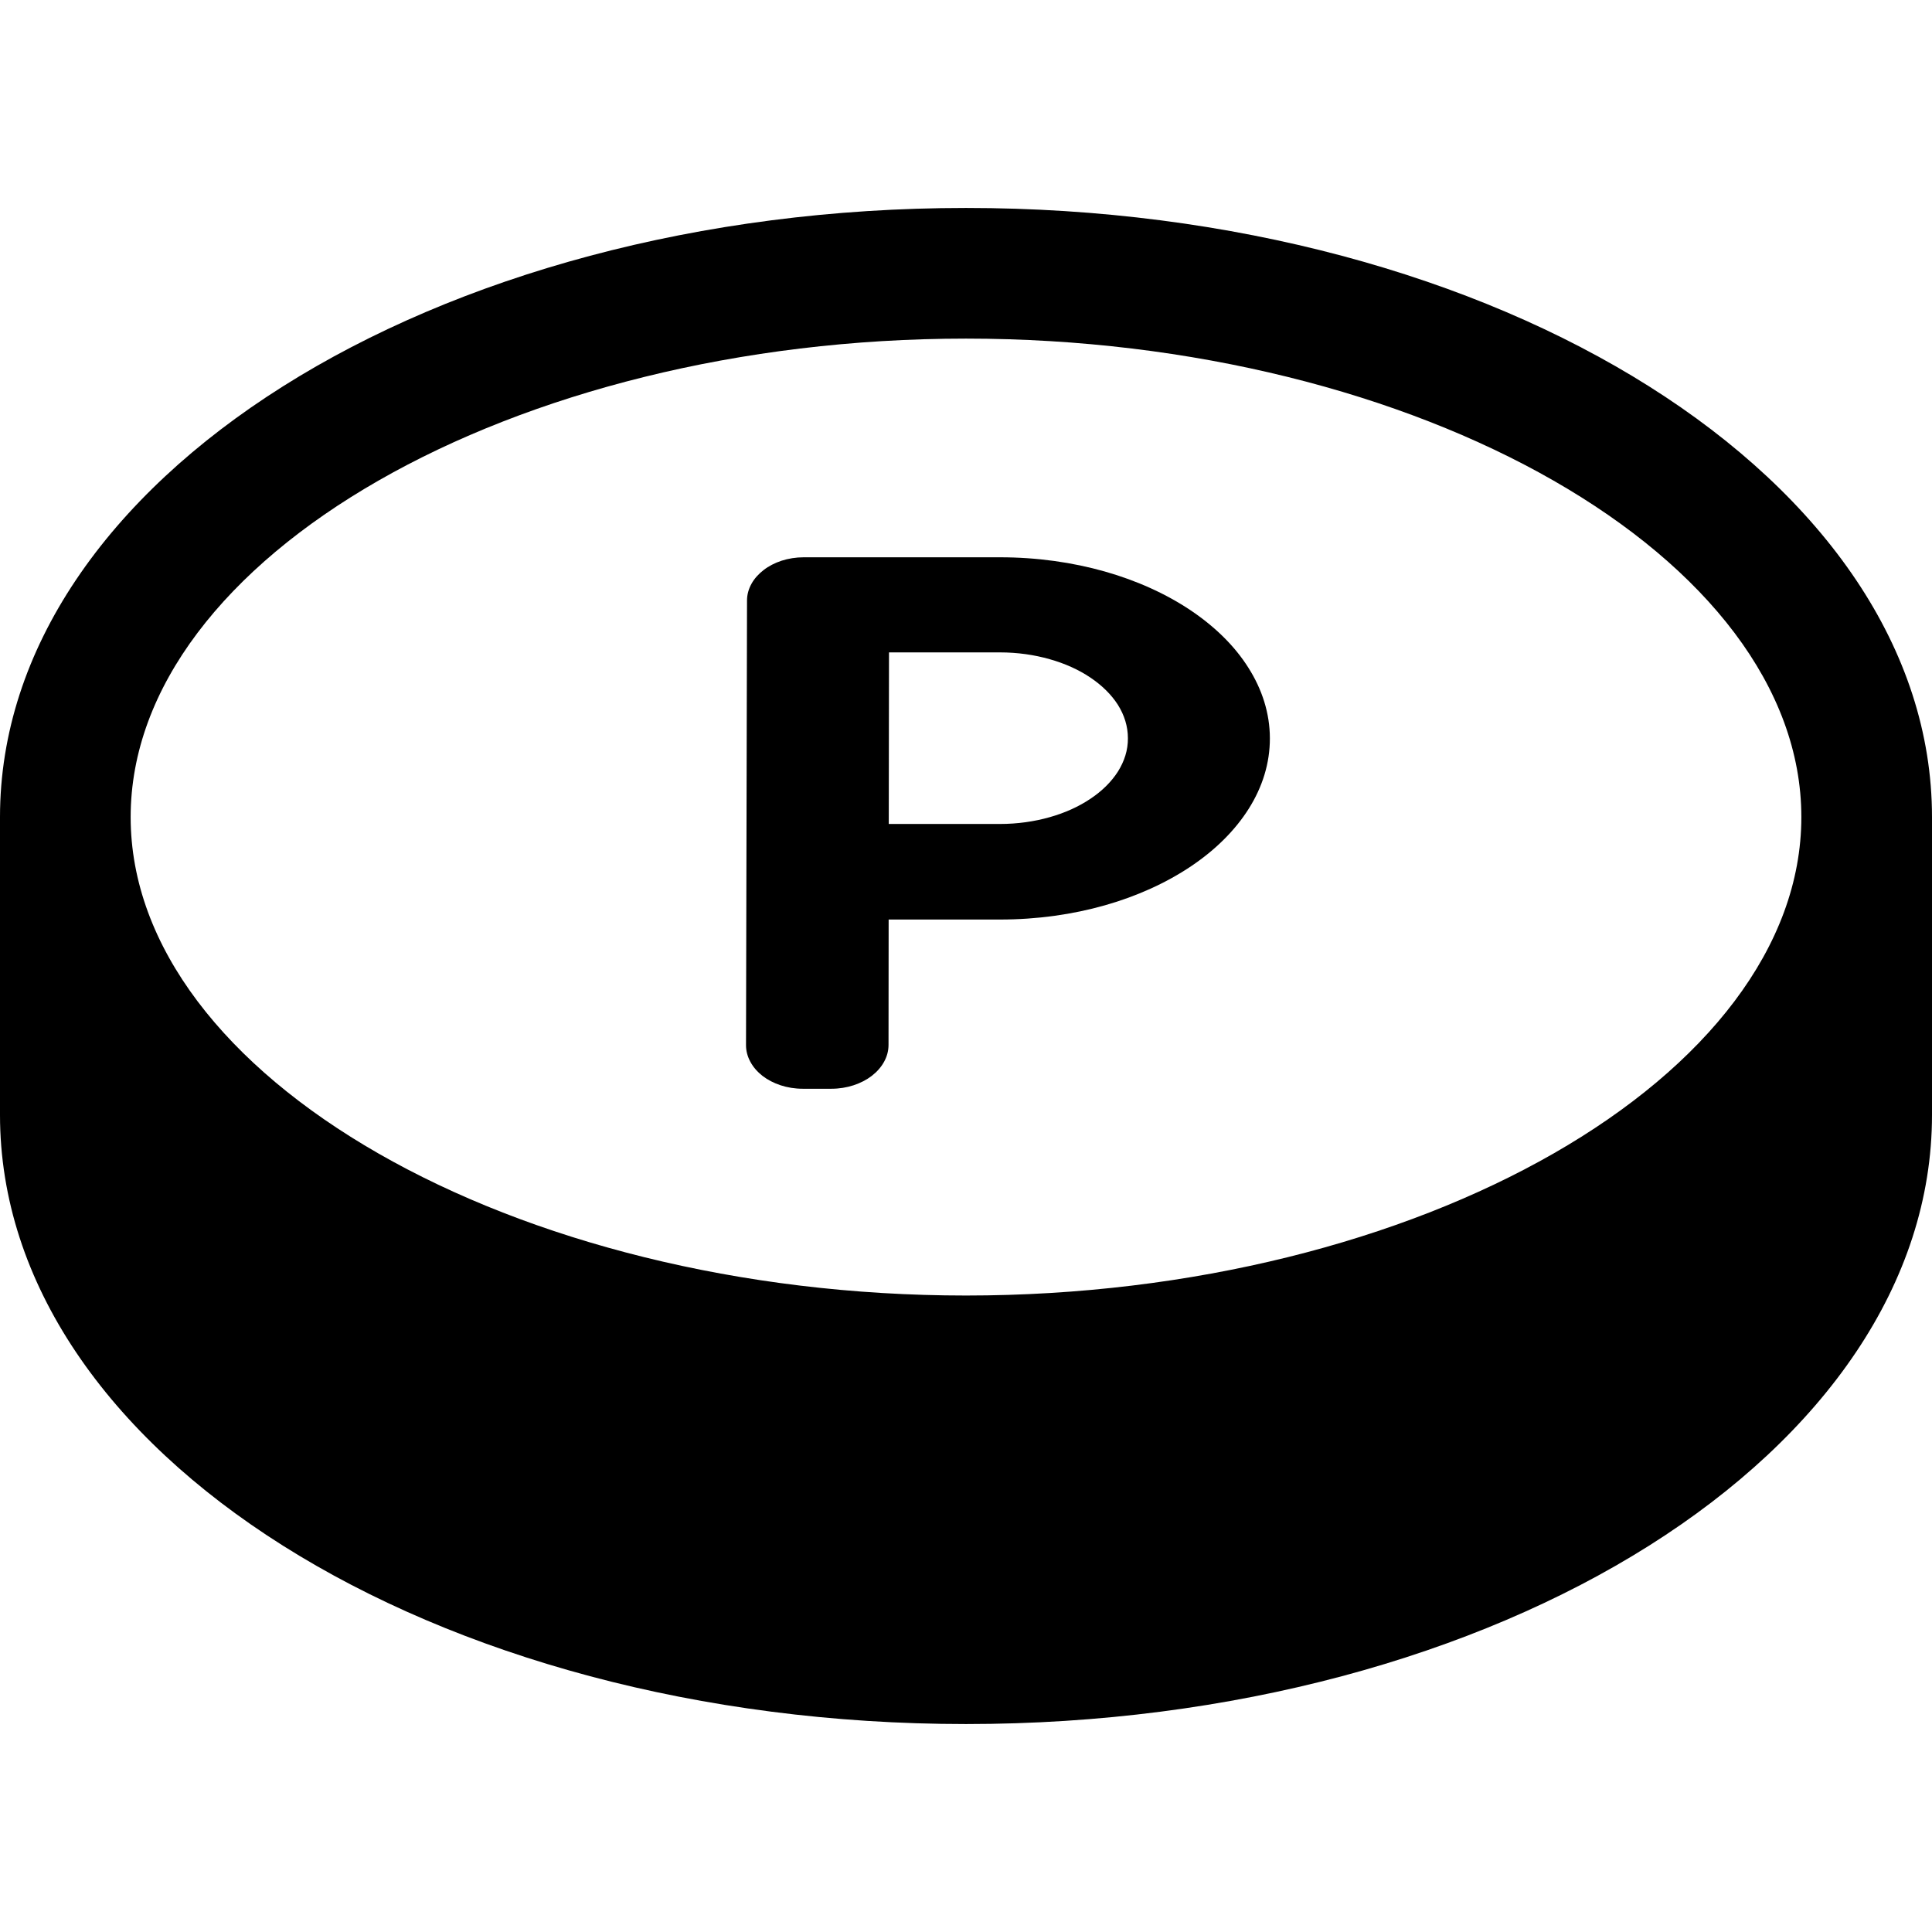 <?xml version="1.0" encoding="utf-8"?>

<!DOCTYPE svg PUBLIC "-//W3C//DTD SVG 1.1//EN" "http://www.w3.org/Graphics/SVG/1.1/DTD/svg11.dtd">
<!-- Uploaded to: SVG Repo, www.svgrepo.com, Generator: SVG Repo Mixer Tools -->
<svg version="1.1" id="_x32_" xmlns="http://www.w3.org/2000/svg" xmlns:xlink="http://www.w3.org/1999/xlink" 
	 width="800px" height="800px" viewBox="0 0 512 512"  xml:space="preserve">
<style type="text/css">
<![CDATA[
	.st0{fill:#000000;}
]]>
</style>
<g>
	<path class="st0" d="M315.5,161.719c-6.469-4.328-14.188-7.844-22.719-10.266c-8.563-2.422-17.938-3.766-27.797-3.766H213
		c-2.078,0-4.063,0.328-5.875,0.906c-1.781,0.594-3.406,1.422-4.75,2.469c-1.359,1.047-2.469,2.281-3.219,3.641
		c-0.766,1.375-1.188,2.875-1.188,4.453l-0.266,117.75c-0.016,1.594,0.406,3.125,1.172,4.516c0.75,1.391,1.844,2.641,3.203,3.703
		c1.359,1.047,2.984,1.891,4.781,2.484c1.813,0.594,3.797,0.922,5.891,0.922h7.563c2.094,0,4.078-0.328,5.891-0.922
		s3.453-1.438,4.813-2.484c1.375-1.063,2.484-2.313,3.25-3.703c0.781-1.391,1.203-2.922,1.203-4.516l0.031-33.219h29.484
		c9.875,0,19.297-1.344,27.859-3.781c8.578-2.438,16.281-5.969,22.781-10.328c6.469-4.344,11.688-9.516,15.313-15.266
		s5.609-12.063,5.594-18.672c-0.016-6.625-2.047-12.938-5.688-18.672C327.234,171.219,321.969,166.063,315.5,161.719z
		 M296.266,204.469c-1.734,2.719-4.219,5.172-7.297,7.219c-3.063,2.063-6.734,3.734-10.797,4.875
		c-4.063,1.156-8.516,1.797-13.188,1.797h-29.453l0.063-45.469h29.391c4.672,0,9.109,0.641,13.172,1.797
		c4.063,1.141,7.719,2.797,10.781,4.859c3.078,2.063,5.578,4.516,7.313,7.234c1.719,2.734,2.656,5.719,2.656,8.859
		C298.938,198.781,297.969,201.75,296.266,204.469z"/>
	<path class="st0" d="M256,55.109c-141.375,0-256,72.266-256,161.422v78.938c0,89.172,114.625,161.422,256,161.422
		s256-72.25,256-161.422v-78.938C512,127.375,397.375,55.109,256,55.109z M256,343.328c-120,0-221.375-58.078-221.375-126.797
		C34.625,147.797,136,89.734,256,89.734s221.375,58.063,221.375,126.797C477.375,285.25,376,343.328,256,343.328z"/>
</g>
</svg>